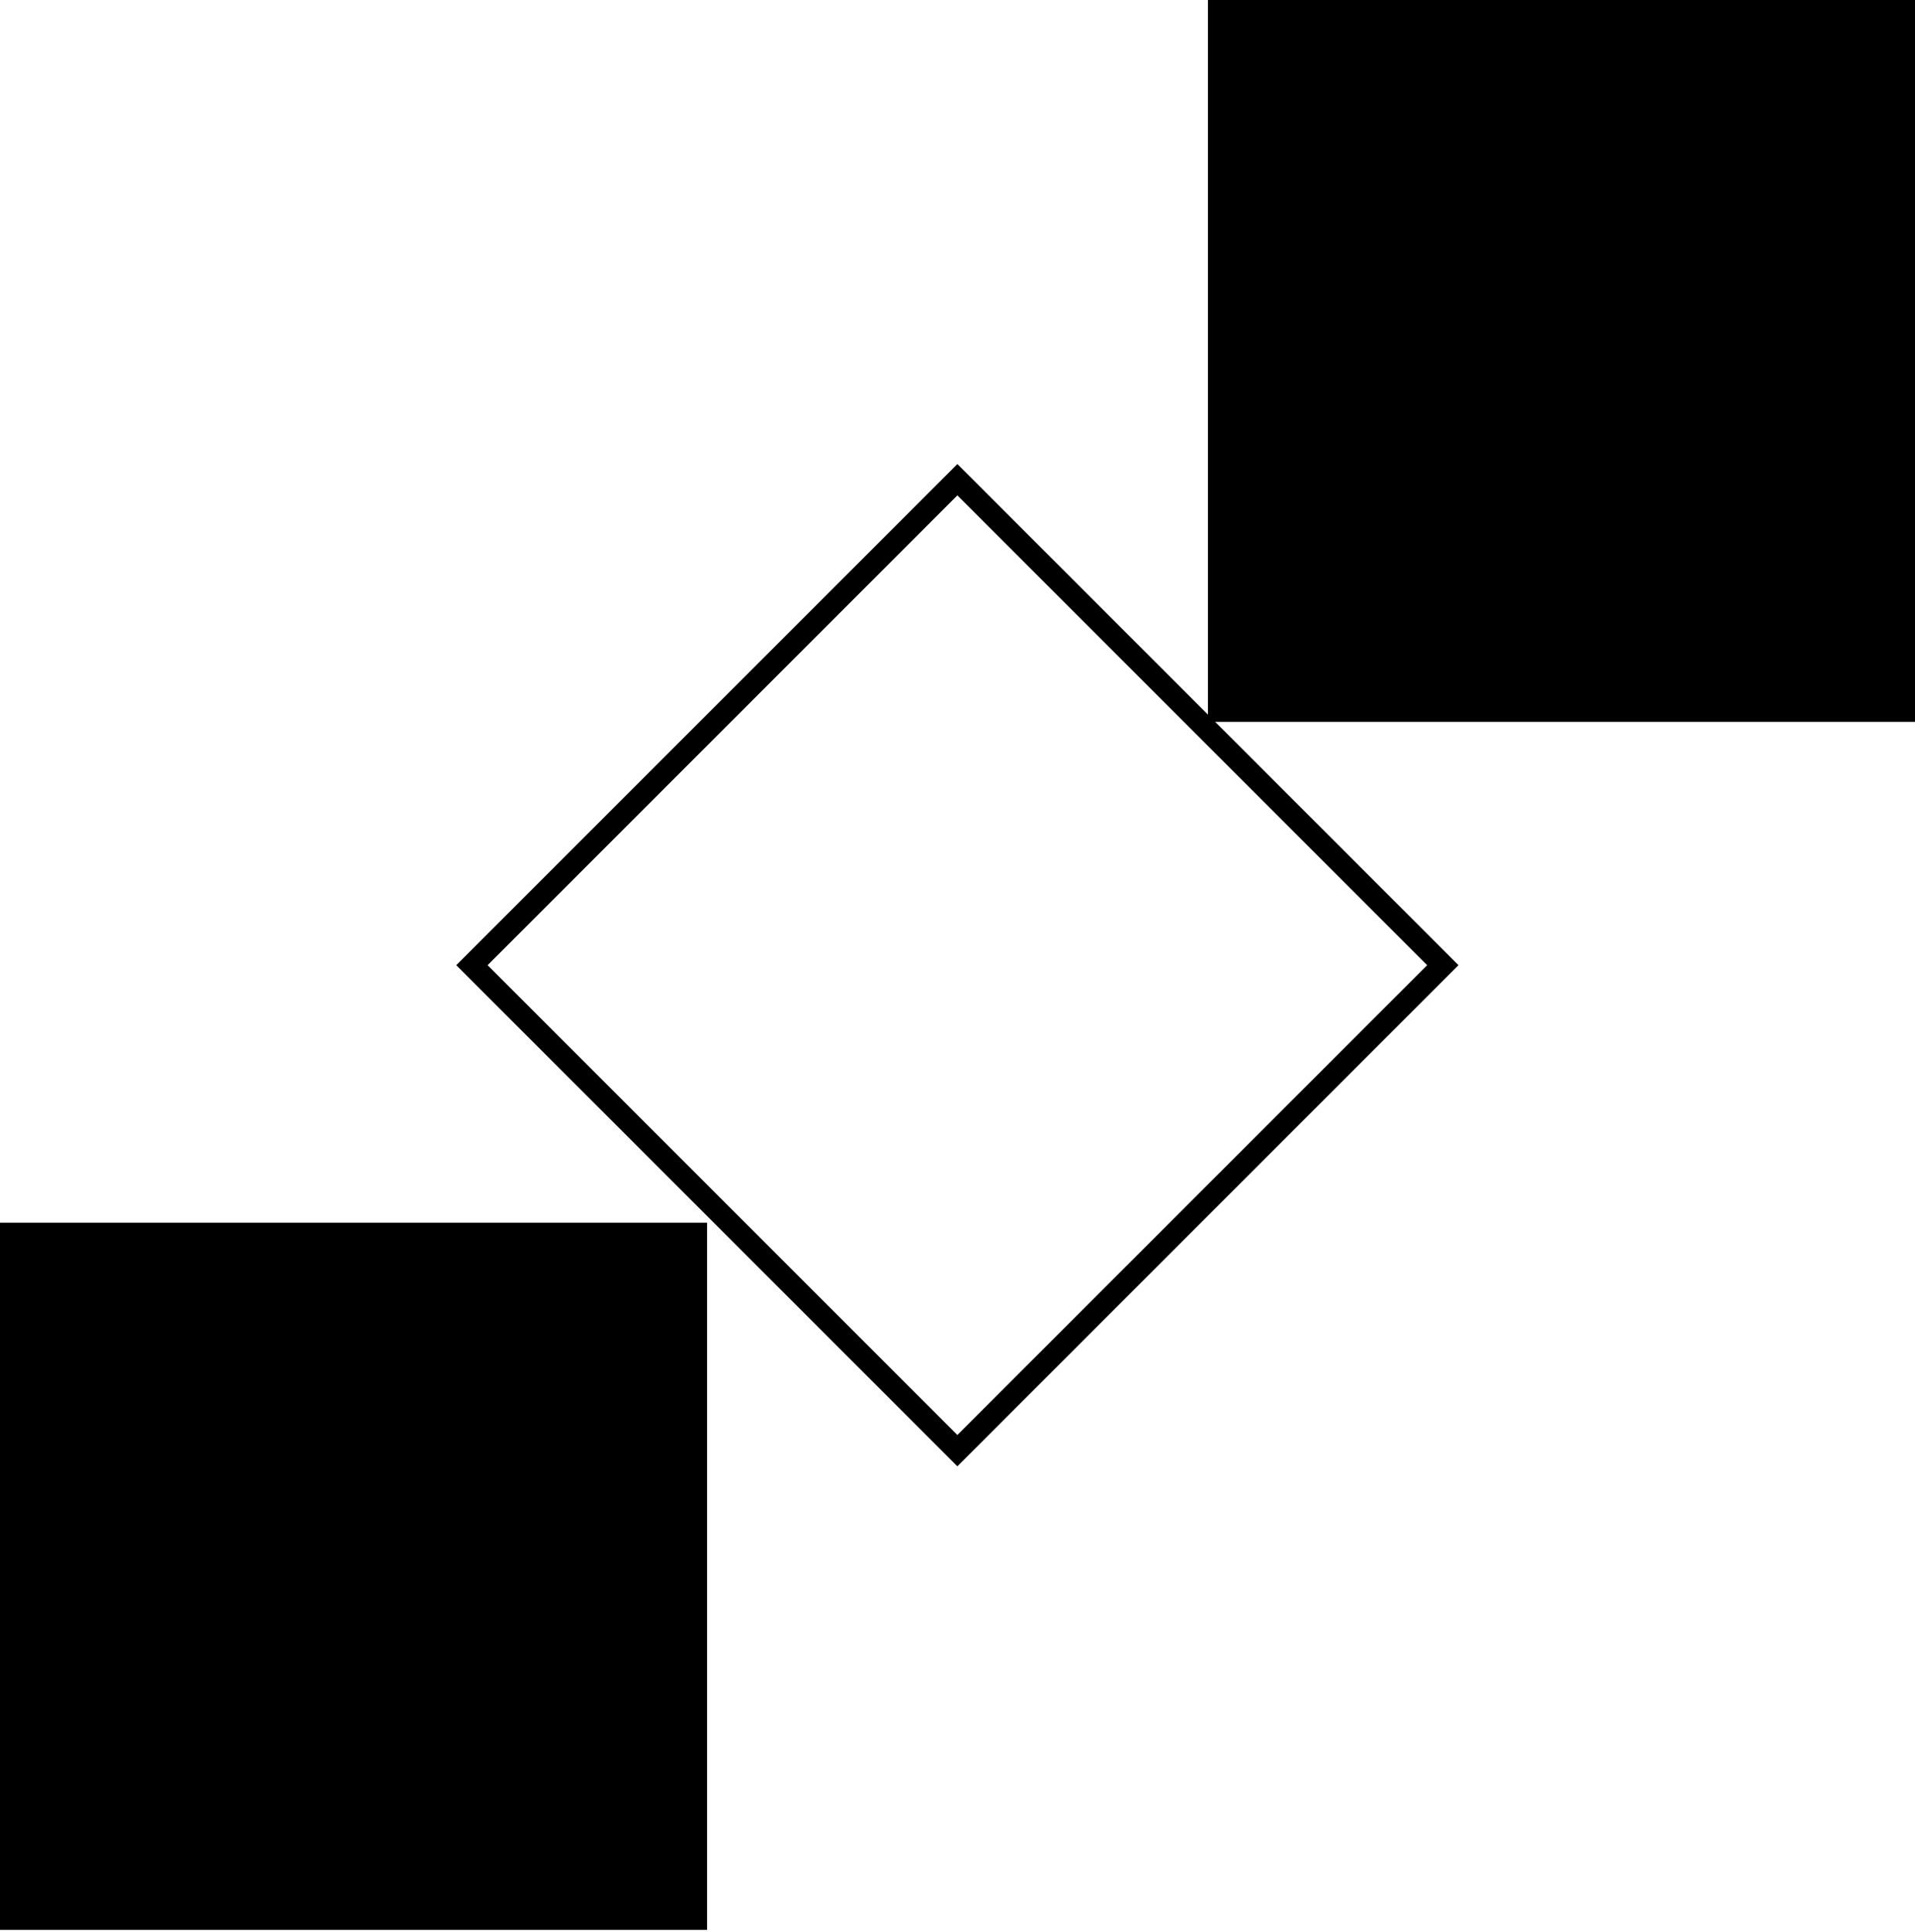 <?xml version="1.0" encoding="UTF-8"?> <svg xmlns="http://www.w3.org/2000/svg" width="346" height="349" viewBox="0 0 346 349" fill="none"> <path fill-rule="evenodd" clip-rule="evenodd" d="M172.978 89.497L88.1 174.375L172.978 259.252L257.855 174.375L172.978 89.497ZM172.978 83.838L263.515 174.375L172.978 264.912L82.44 174.375L172.978 83.838Z" fill="black"></path> <path d="M346.002 0H218.248V130.416H346.002V0Z" fill="black"></path> <path d="M127.754 220.908H0V348.662H127.754V220.908Z" fill="black"></path> </svg> 